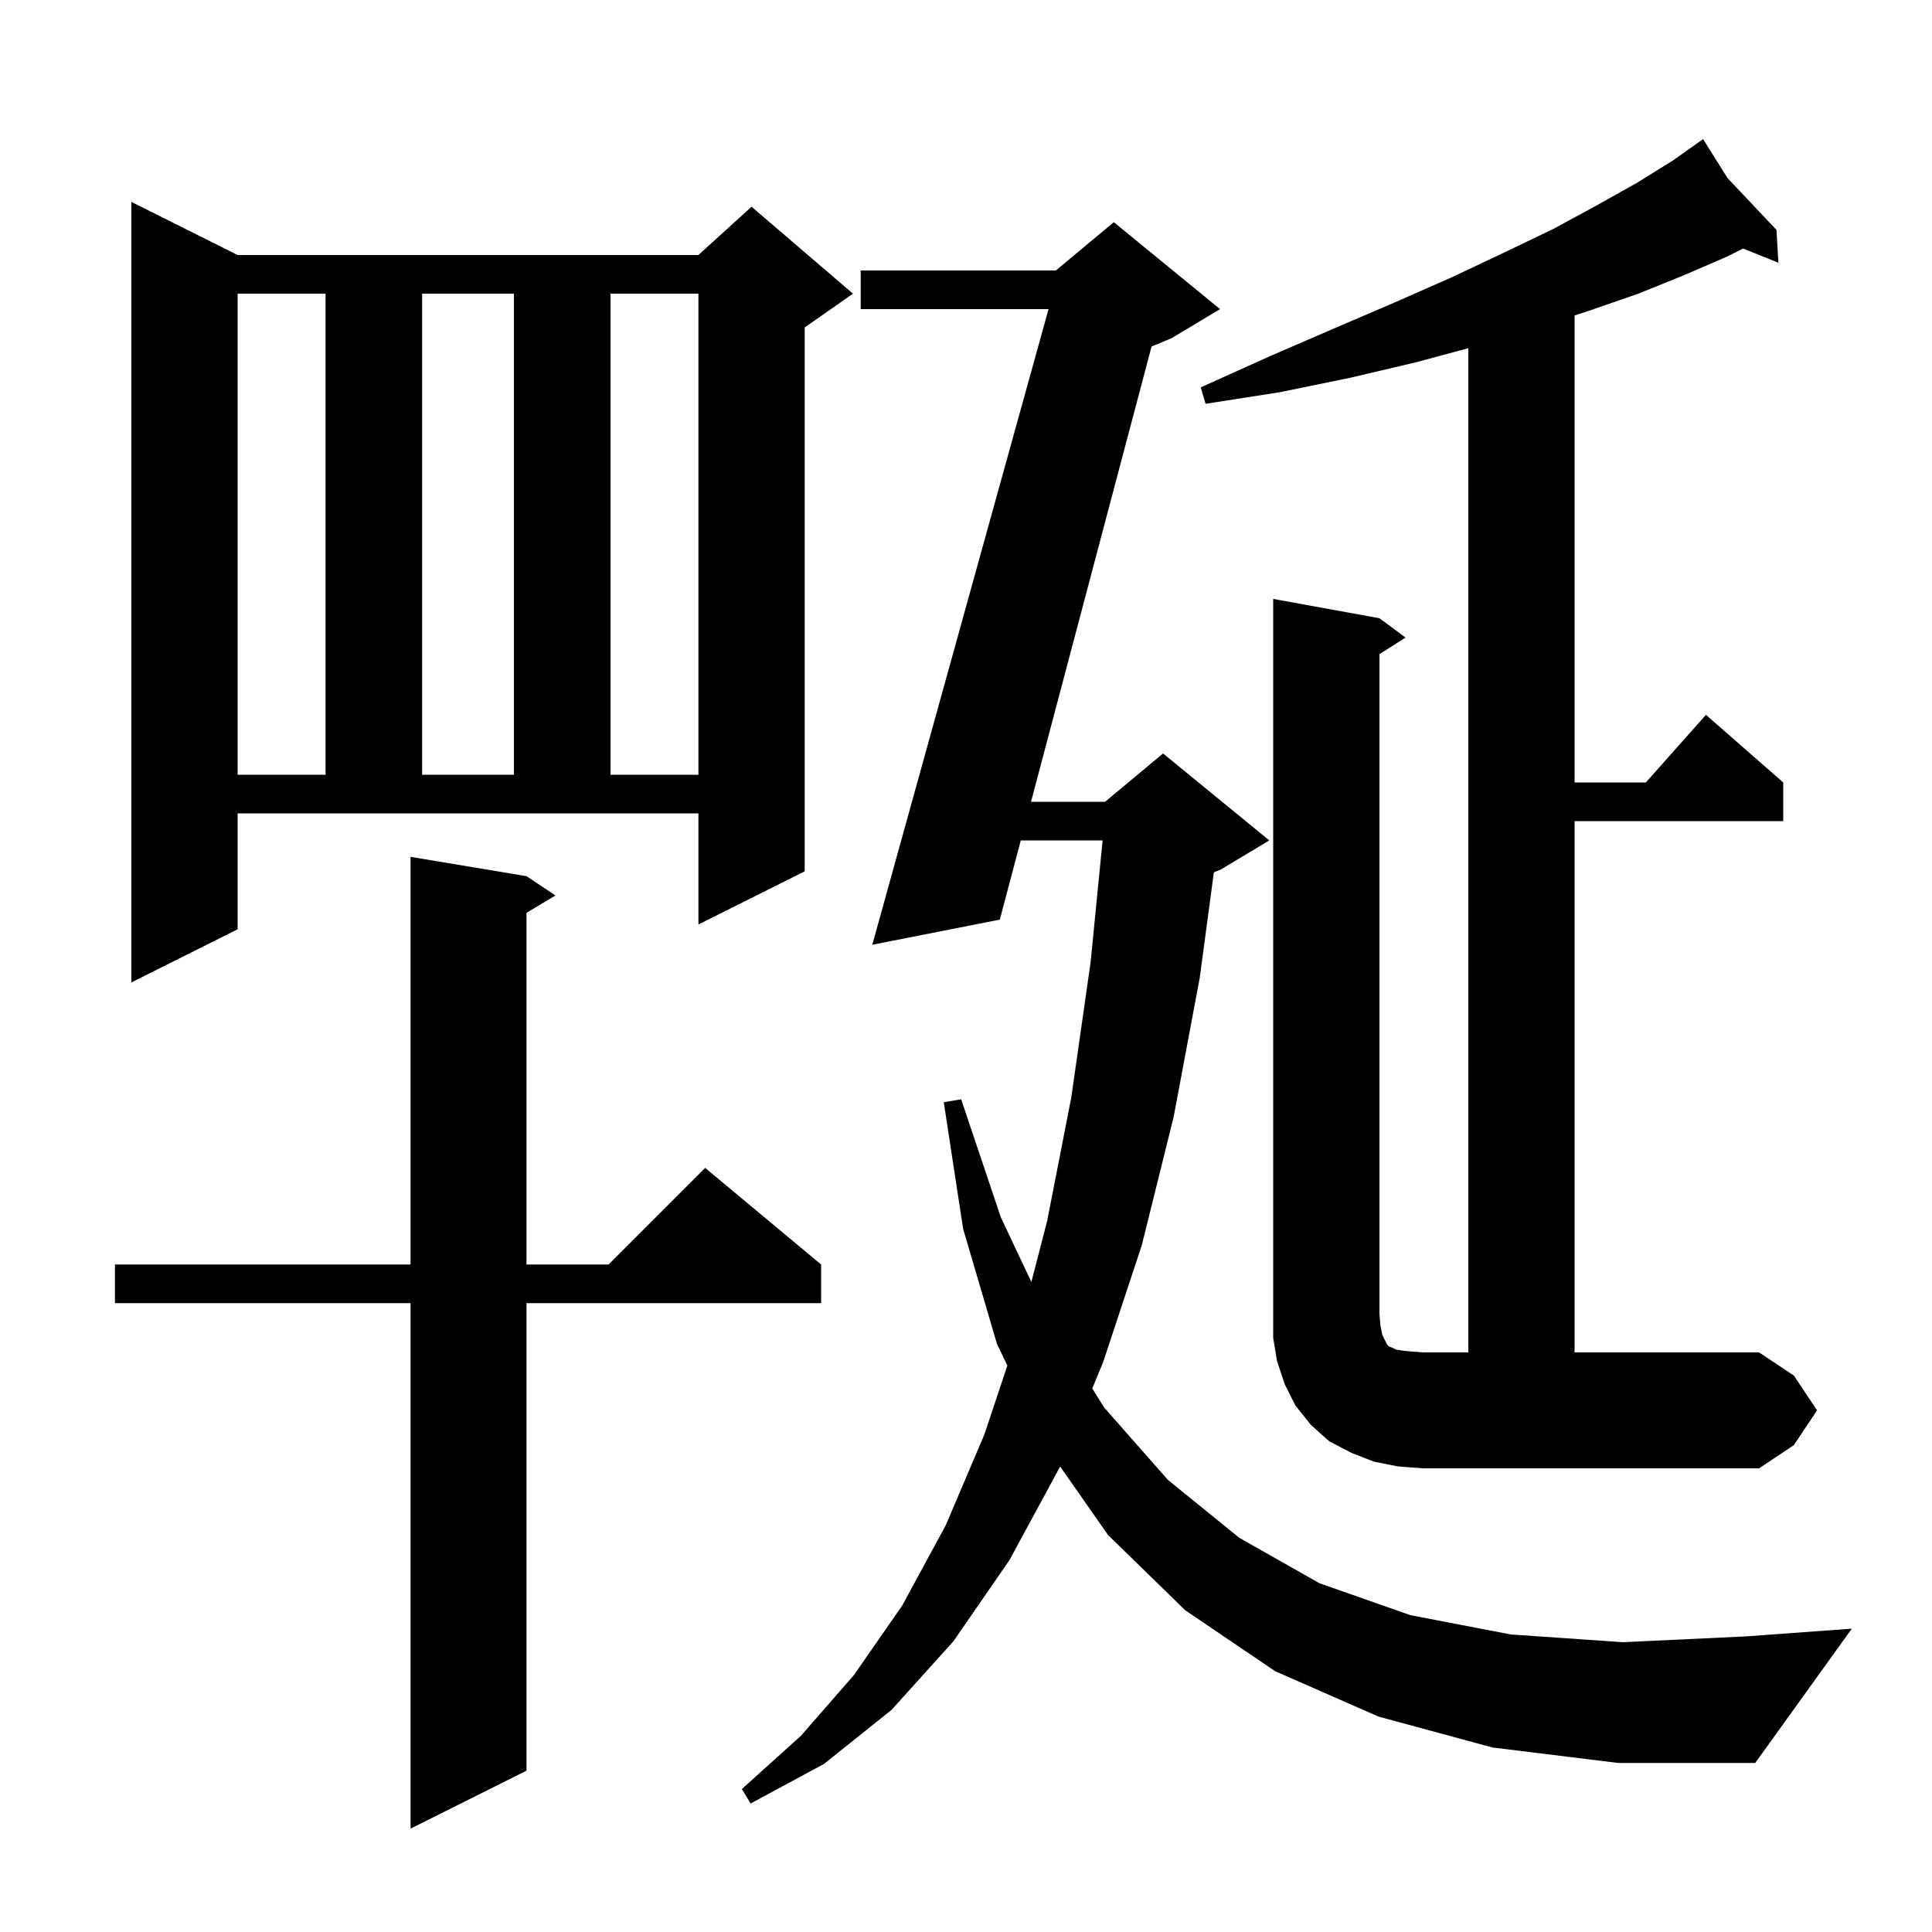 <svg xmlns="http://www.w3.org/2000/svg" xmlns:xlink="http://www.w3.org/1999/xlink" version="1.1" baseProfile="full" viewBox="0 0 200 200" width="200" height="200"><g fill="currentColor"><path d="M 54.5 90.7 L 57.5 92.7 L 54.5 94.5 L 54.5 130.9 L 63.0 130.9 L 73.0 120.9 L 85.0 130.9 L 85.0 134.9 L 54.5 134.9 L 54.5 183.3 L 42.5 189.3 L 42.5 134.9 L 11.9 134.9 L 11.9 130.9 L 42.5 130.9 L 42.5 88.7 Z M 154.5 180.9 L 142.7 177.7 L 132.0 173.0 L 122.7 166.7 L 114.7 158.9 L 109.74 151.803 L 109.7 151.9 L 104.5 161.5 L 98.7 169.9 L 92.3 177.0 L 85.3 182.6 L 77.7 186.7 L 76.8 185.2 L 82.9 179.7 L 88.4 173.4 L 93.4 166.2 L 97.9 157.9 L 101.9 148.5 L 104.278 141.365 L 103.2 139.1 L 99.7 127.2 L 97.7 114.1 L 99.5 113.8 L 103.6 126.0 L 106.767 132.714 L 108.4 126.4 L 110.9 113.6 L 112.9 99.6 L 114.143 87.0 L 105.671 87.0 L 103.5 95.2 L 90.3 97.8 L 108.545 32.0 L 89.1 32.0 L 89.1 28.0 L 109.3 28.0 L 115.3 23.0 L 126.3 32.0 L 121.3 35.0 L 119.21 35.871 L 106.731 83.0 L 114.4 83.0 L 120.4 78.0 L 131.4 87.0 L 126.4 90.0 L 125.657 90.31 L 124.2 101.2 L 121.5 115.6 L 118.2 128.9 L 114.2 141.0 L 113.07 143.737 L 114.3 145.7 L 120.9 153.2 L 128.3 159.2 L 136.6 163.9 L 146.0 167.2 L 156.4 169.2 L 168.0 170.0 L 180.7 169.4 L 191.7 168.6 L 181.7 182.5 L 167.5 182.5 Z M 188.1 146.0 L 185.7 149.6 L 182.1 152.0 L 147.3 152.0 L 144.7 151.8 L 142.2 151.3 L 139.9 150.4 L 137.6 149.2 L 135.7 147.5 L 134.1 145.5 L 133.0 143.3 L 132.2 140.9 L 131.8 138.5 L 131.8 62.0 L 142.8 64.0 L 145.5 66.0 L 142.8 67.723 L 142.8 136.0 L 142.9 137.2 L 143.1 138.2 L 143.6 139.2 L 143.8 139.4 L 144.1 139.5 L 144.5 139.7 L 145.1 139.8 L 146.0 139.9 L 147.3 140.0 L 152.0 140.0 L 152.0 36.043 L 146.6 37.5 L 139.8 39.1 L 132.5 40.6 L 124.8 41.8 L 124.3 40.1 L 131.4 36.9 L 138.1 34.0 L 144.4 31.3 L 150.3 28.7 L 155.8 26.1 L 160.8 23.7 L 165.4 21.2 L 169.5 18.9 L 173.2 16.6 L 175.533 14.944 L 175.5 14.9 L 175.538 14.941 L 176.3 14.4 L 178.823 18.42 L 183.9 23.8 L 184.1 27.2 L 180.448 25.726 L 178.7 26.6 L 174.3 28.5 L 169.6 30.4 L 164.4 32.2 L 163.0 32.658 L 163.0 81.0 L 170.378 81.0 L 176.6 74.0 L 184.6 81.0 L 184.6 85.0 L 163.0 85.0 L 163.0 140.0 L 182.1 140.0 L 185.7 142.4 Z M 24.6 96.2 L 13.6 101.7 L 13.6 20.9 L 24.6 26.4 L 72.3 26.4 L 77.8 21.4 L 88.3 30.4 L 83.3 33.9 L 83.3 90.2 L 72.3 95.7 L 72.3 84.2 L 24.6 84.2 Z M 24.6 30.4 L 24.6 80.2 L 33.7 80.2 L 33.7 30.4 Z M 43.7 30.4 L 43.7 80.2 L 53.2 80.2 L 53.2 30.4 Z M 63.2 30.4 L 63.2 80.2 L 72.3 80.2 L 72.3 30.4 Z "/></g></svg>